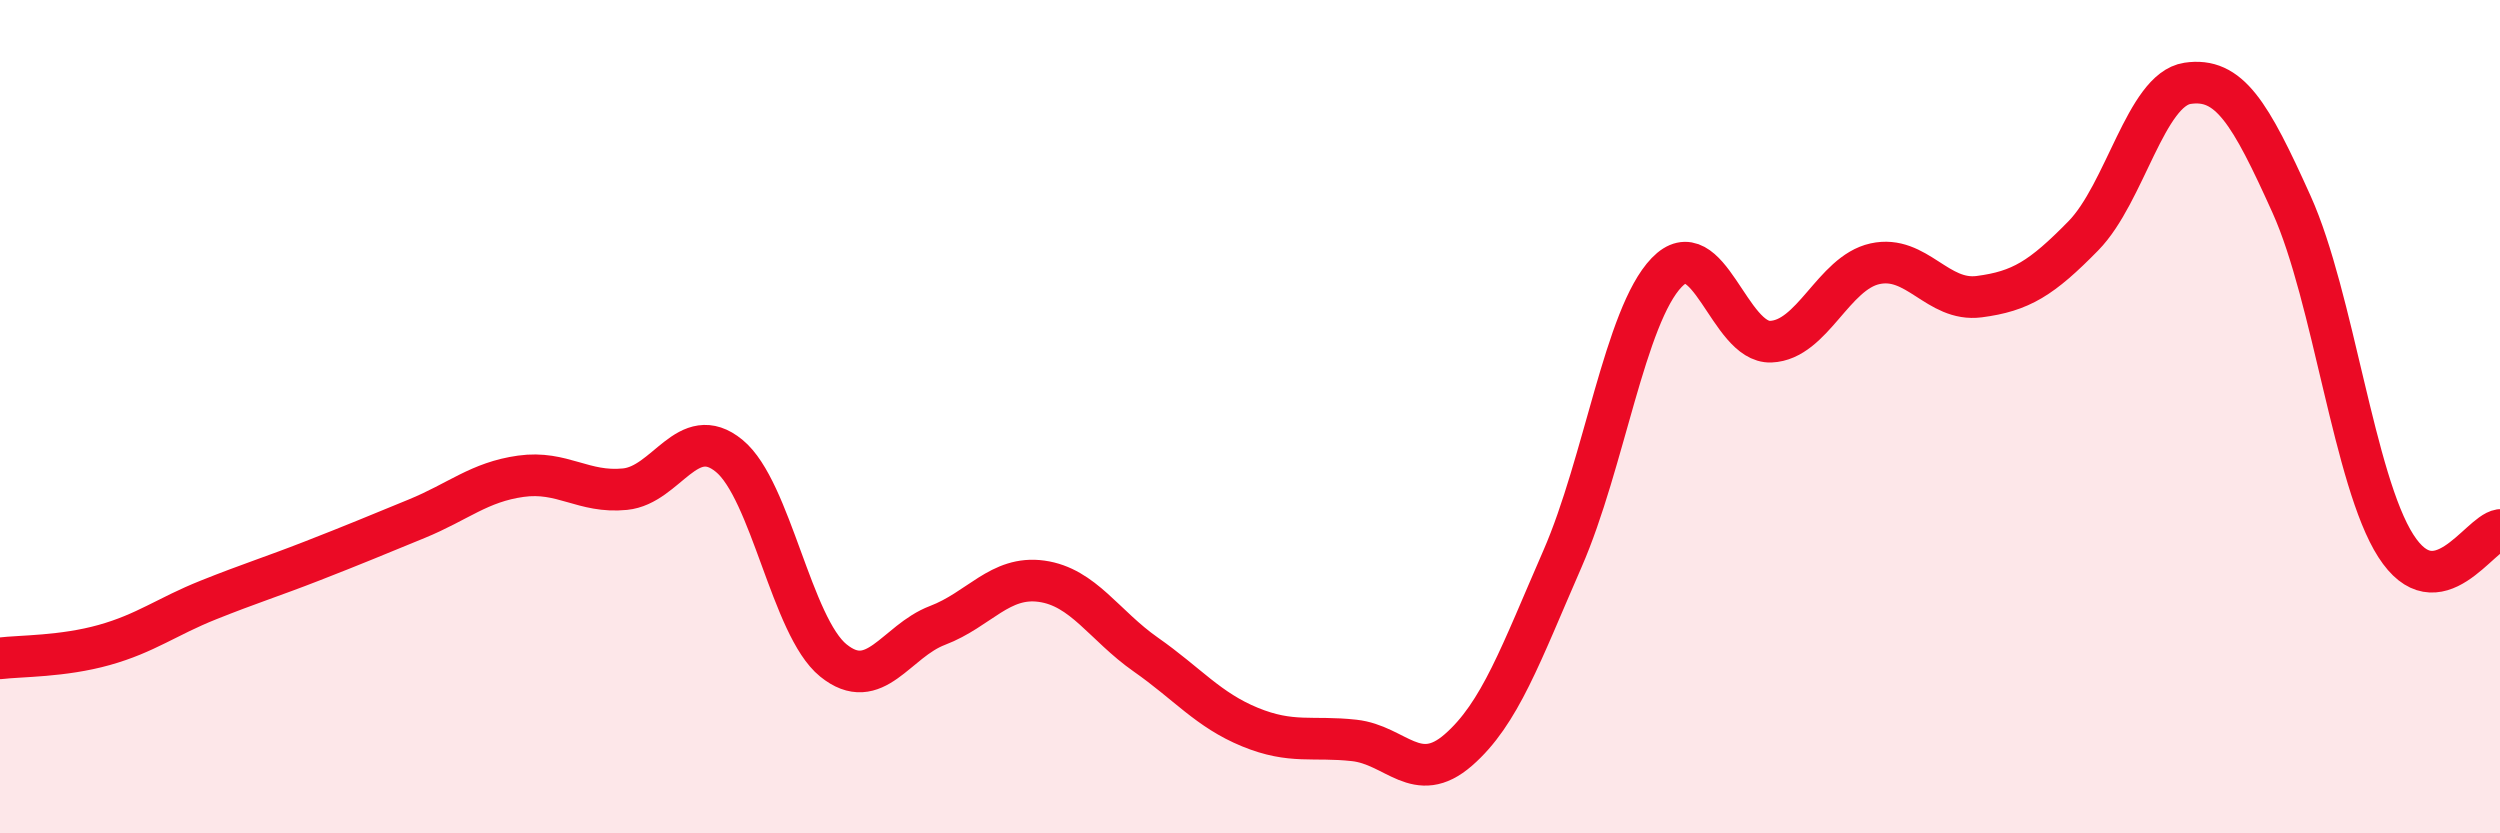 
    <svg width="60" height="20" viewBox="0 0 60 20" xmlns="http://www.w3.org/2000/svg">
      <path
        d="M 0,15.8 C 0.5,15.74 1.5,15.76 2.5,15.48 C 3.5,15.2 4,14.8 5,14.4 C 6,14 6.5,13.85 7.5,13.46 C 8.5,13.07 9,12.86 10,12.45 C 11,12.04 11.5,11.57 12.5,11.43 C 13.5,11.29 14,11.84 15,11.74 C 16,11.64 16.5,10.12 17.5,10.94 C 18.5,11.76 19,15.04 20,15.85 C 21,16.66 21.5,15.39 22.5,15.01 C 23.5,14.63 24,13.81 25,13.95 C 26,14.09 26.5,15.01 27.5,15.71 C 28.5,16.41 29,17.04 30,17.45 C 31,17.86 31.5,17.66 32.5,17.77 C 33.5,17.88 34,18.87 35,18 C 36,17.13 36.5,15.7 37.5,13.41 C 38.5,11.12 39,7.58 40,6.54 C 41,5.5 41.5,8.24 42.5,8.2 C 43.5,8.16 44,6.55 45,6.33 C 46,6.11 46.5,7.25 47.5,7.12 C 48.5,6.99 49,6.68 50,5.66 C 51,4.64 51.5,2.15 52.5,2 C 53.5,1.85 54,2.69 55,4.91 C 56,7.13 56.5,11.54 57.5,13.1 C 58.5,14.66 59.5,12.8 60,12.72L60 20L0 20Z"
        fill="#EB0A25"
        opacity="0.1"
        stroke-linecap="round"
        stroke-linejoin="round"
      />
      <path
        d="M 0,15.8 C 0.5,15.74 1.5,15.76 2.5,15.48 C 3.5,15.2 4,14.8 5,14.4 C 6,14 6.5,13.85 7.5,13.46 C 8.5,13.07 9,12.86 10,12.45 C 11,12.04 11.5,11.57 12.5,11.43 C 13.5,11.29 14,11.84 15,11.74 C 16,11.64 16.5,10.12 17.5,10.94 C 18.5,11.76 19,15.04 20,15.85 C 21,16.66 21.5,15.39 22.5,15.01 C 23.5,14.63 24,13.81 25,13.95 C 26,14.09 26.5,15.01 27.5,15.71 C 28.5,16.41 29,17.04 30,17.45 C 31,17.86 31.5,17.66 32.5,17.77 C 33.5,17.88 34,18.87 35,18 C 36,17.13 36.5,15.7 37.5,13.41 C 38.5,11.12 39,7.58 40,6.54 C 41,5.5 41.5,8.24 42.5,8.2 C 43.5,8.16 44,6.55 45,6.33 C 46,6.11 46.5,7.25 47.5,7.12 C 48.5,6.99 49,6.68 50,5.66 C 51,4.64 51.5,2.15 52.5,2 C 53.5,1.85 54,2.69 55,4.91 C 56,7.13 56.5,11.54 57.5,13.1 C 58.5,14.66 59.5,12.8 60,12.72"
        stroke="#EB0A25"
        stroke-width="1"
        fill="none"
        stroke-linecap="round"
        stroke-linejoin="round"
      />
    </svg>
  